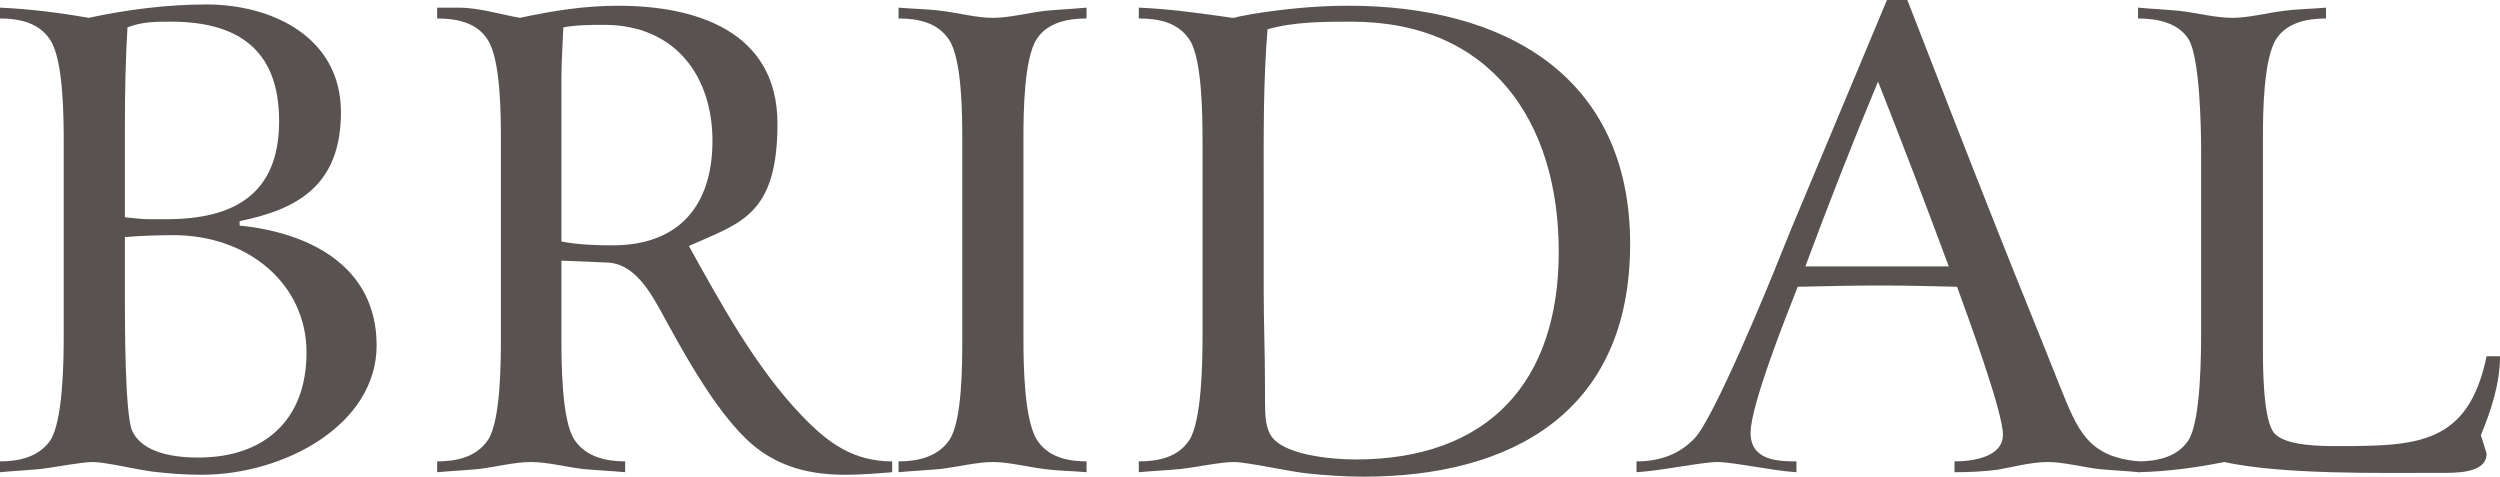 <?xml version="1.0" encoding="UTF-8"?>
<svg id="_レイヤー_1" data-name="レイヤー_1" xmlns="http://www.w3.org/2000/svg" version="1.1" viewBox="0 0 392.3 74.8">
  <!-- Generator: Adobe Illustrator 29.1.0, SVG Export Plug-In . SVG Version: 2.1.0 Build 142)  -->
  <defs>
    <style>
      .st0 {
        fill: #585250;
      }
    </style>
  </defs>
  <path class="st0" d="M31.6,74.5c-2.6,0-5.2-.2-7.7-.5-2.4-.3-7.4-1.5-9.3-1.5s-5.7.8-8.3,1.1c-2.1.2-4.2.3-6.3.5v-1.7c3,0,6.1-.7,7.9-3.3,2-3.1,2.1-12.6,2.1-16.2v-30.4c0-3.7,0-13-2.1-16.2C6.2,3.6,3.1,2.9,0,2.9v-1.7c4.6.2,9.4.8,13.9,1.6,6.1-1.3,12.3-2.1,18.5-2.1,10.4,0,21.1,5.2,21.1,16.9s-7.1,15.3-15.9,17.1v.7c11,1.1,21.5,6.4,21.5,18.8s-14.4,20.3-27.5,20.3ZM27.2,36.9c-2.6,0-5.1.1-7.6.3v9.8c0,3.7,0,17.7,1.1,20.5,1.6,3.7,6.9,4.3,10.4,4.3,10.4,0,17-5.9,17-16.5s-9-18.4-20.9-18.4ZM26.8,3.4c-2.4,0-4.5,0-6.8.9-.3,5.1-.4,10.2-.4,15.3v14.5c1.2.1,2.6.3,3.8.3h2.7c10.6,0,17.7-3.9,17.7-15.4S37,3.4,26.8,3.4Z"/>
  <path class="st0" d="M132.7,74.5c-4.9,0-9.3-.9-13.3-3.7-6.4-4.5-12.4-16-16.1-22.7-1.7-3-4.1-6.7-7.9-6.9-2.4-.1-4.9-.2-7.3-.3v12.2c0,3.6,0,13,2.1,16,1.8,2.6,4.9,3.3,7.9,3.3v1.7c-2.2-.2-4.4-.3-6.6-.5-2.6-.3-5.6-1.1-8.2-1.1s-5.6.8-8.2,1.1c-2.1.2-4.3.3-6.5.5v-1.7c3.1,0,6.2-.7,8-3.4,2-3.1,2-12.5,2-16.1v-31c0-3.6,0-12.6-2.1-15.7-1.7-2.7-4.9-3.3-7.9-3.3v-1.7h3.5c3,0,6.6,1.1,9.5,1.6,5.1-1.1,10.1-1.9,15.4-1.9,12.2,0,25,4,25,18.5s-5.9,15.6-13.9,19.2c5,9,10.5,19.1,17.7,26.6,4.1,4.3,8.1,7.2,14.2,7.2v1.7c-2.4.2-4.9.4-7.3.4ZM94.8,3.9c-2.1,0-4.3,0-6.4.4-.1,2.6-.3,5.3-.3,7.9v25.7c2.6.5,5.4.6,8,.6,10.5,0,15.7-6.3,15.7-16.4s-5.8-18.2-17-18.2Z"/>
  <path class="st0" d="M163.9,73.6c-2.6-.3-5.6-1.1-8.1-1.1s-5.7.8-8.3,1.1c-2.2.2-4.4.3-6.5.5v-1.7c3,0,6.2-.7,8-3.4,2-3,2-12,2-15.6v-31.5c0-3.6,0-12.6-2.1-15.7-1.8-2.7-4.9-3.3-7.9-3.3v-1.7c2.2.2,4.5.2,6.7.5,2.6.3,5.5,1.1,8.1,1.1s5.6-.8,8.2-1.1c2.1-.2,4.3-.3,6.5-.5v1.7c-2.9,0-6.1.6-7.8,3.2-2,3-2.1,11.6-2.1,15.2v32.1c0,3.6.1,12.4,2.1,15.6,1.7,2.7,4.8,3.4,7.8,3.4v1.7c-2.2-.2-4.4-.2-6.6-.5Z"/>
  <path class="st0" d="M214,74.8c-2.9,0-5.9-.2-8.8-.5-2.9-.3-9.5-1.8-11.6-1.8s-5.7.8-8.4,1.1c-2.1.2-4.3.3-6.5.5v-1.7c3,0,6.1-.6,7.9-3.3,2-3,2.1-12.6,2.1-16.2v-30.5c0-3.6,0-13-2-16.1-1.8-2.8-4.9-3.4-8-3.4v-1.7c4.9.2,9.8.9,14.7,1.6.4,0,.6-.1,1-.2.9-.2,1.2-.2,2.1-.4,5-.8,10-1.3,15.1-1.3,24.2,0,44.2,10.8,44.2,37.4s-18.9,36.5-41.8,36.5ZM212.1,3.4c-4.2,0-9.1,0-13.2,1.2-.7,8.5-.6,17.1-.6,25.7v15.4c0,4.9.2,9.7.2,14.6s0,5.8.6,7.4c1.4,3.8,10.2,4.4,13.6,4.4,20.8,0,31.9-12.1,31.9-32.6S233.9,3.4,212.1,3.4Z"/>
  <path class="st0" d="M329.3,73.6c-2.5-.3-5.5-1.1-8-1.1s-5.5.8-7.8,1.2c-2.1.3-4.7.4-6.8.4v-1.7c2.7,0,7.6-.6,7.6-4.2s-5.6-18.8-7.2-23.2c-4-.1-8.1-.2-12.1-.2s-8.6.1-12.9.2c-1.7,4.3-7.4,18.6-7.4,22.9s4.1,4.5,7.2,4.5v1.7c-3.6-.2-10-1.6-12.4-1.6s-9,1.4-12.7,1.6v-1.7c3.5,0,6.6-1,9.1-3.6,3-3.1,11.5-23.7,13.2-28l1.9-4.7L296.1,0h3.2c4.7,12.1,9.4,24.2,14.2,36.3,3.2,8.1,6.5,16.1,9.7,24.2,2.8,6.9,4.3,11.2,12.5,11.9v1.7c-2.1-.2-4.3-.3-6.4-.5ZM294.7,12.8c-4,9.6-7.8,19.3-11.4,29,2.4,0,4.8,0,7.2,0h11.7c1.2,0,2.4,0,3.6,0-3.6-9.7-7.3-19.4-11.1-29Z"/>
  <path class="st0" d="M389.3,68.3c.1.3.9,2.8.9,2.9,0,3.2-5.2,3-7.4,3-9.6,0-24.5.3-33.8-1.7-4.4.9-9,1.5-13.5,1.6v-1.7c3,0,6.2-.7,7.9-3.3,2-3.1,2-13.9,2-17.5s0-2.5,0-3.7v-20.5c0-1.3,0-2.6,0-3.9,0-3.4-.2-14.6-2-17.4-1.7-2.6-5-3.2-7.9-3.2v-1.7c2.2.2,4.4.3,6.5.5,2.6.3,5.7,1.1,8.3,1.1s5.5-.8,8.1-1.1c2.2-.3,4.4-.3,6.6-.5v1.7c-2.9,0-6.1.6-7.8,3.2-2,3.1-2.1,11.5-2.1,15.1v33.6c0,2.6,0,11.2,1.8,13.2,1.8,2,7.4,2,9.9,2,12.5,0,20.5-.2,23.4-14.1h2.1c0,4.3-1.4,8.5-3,12.4Z"/>
</svg>